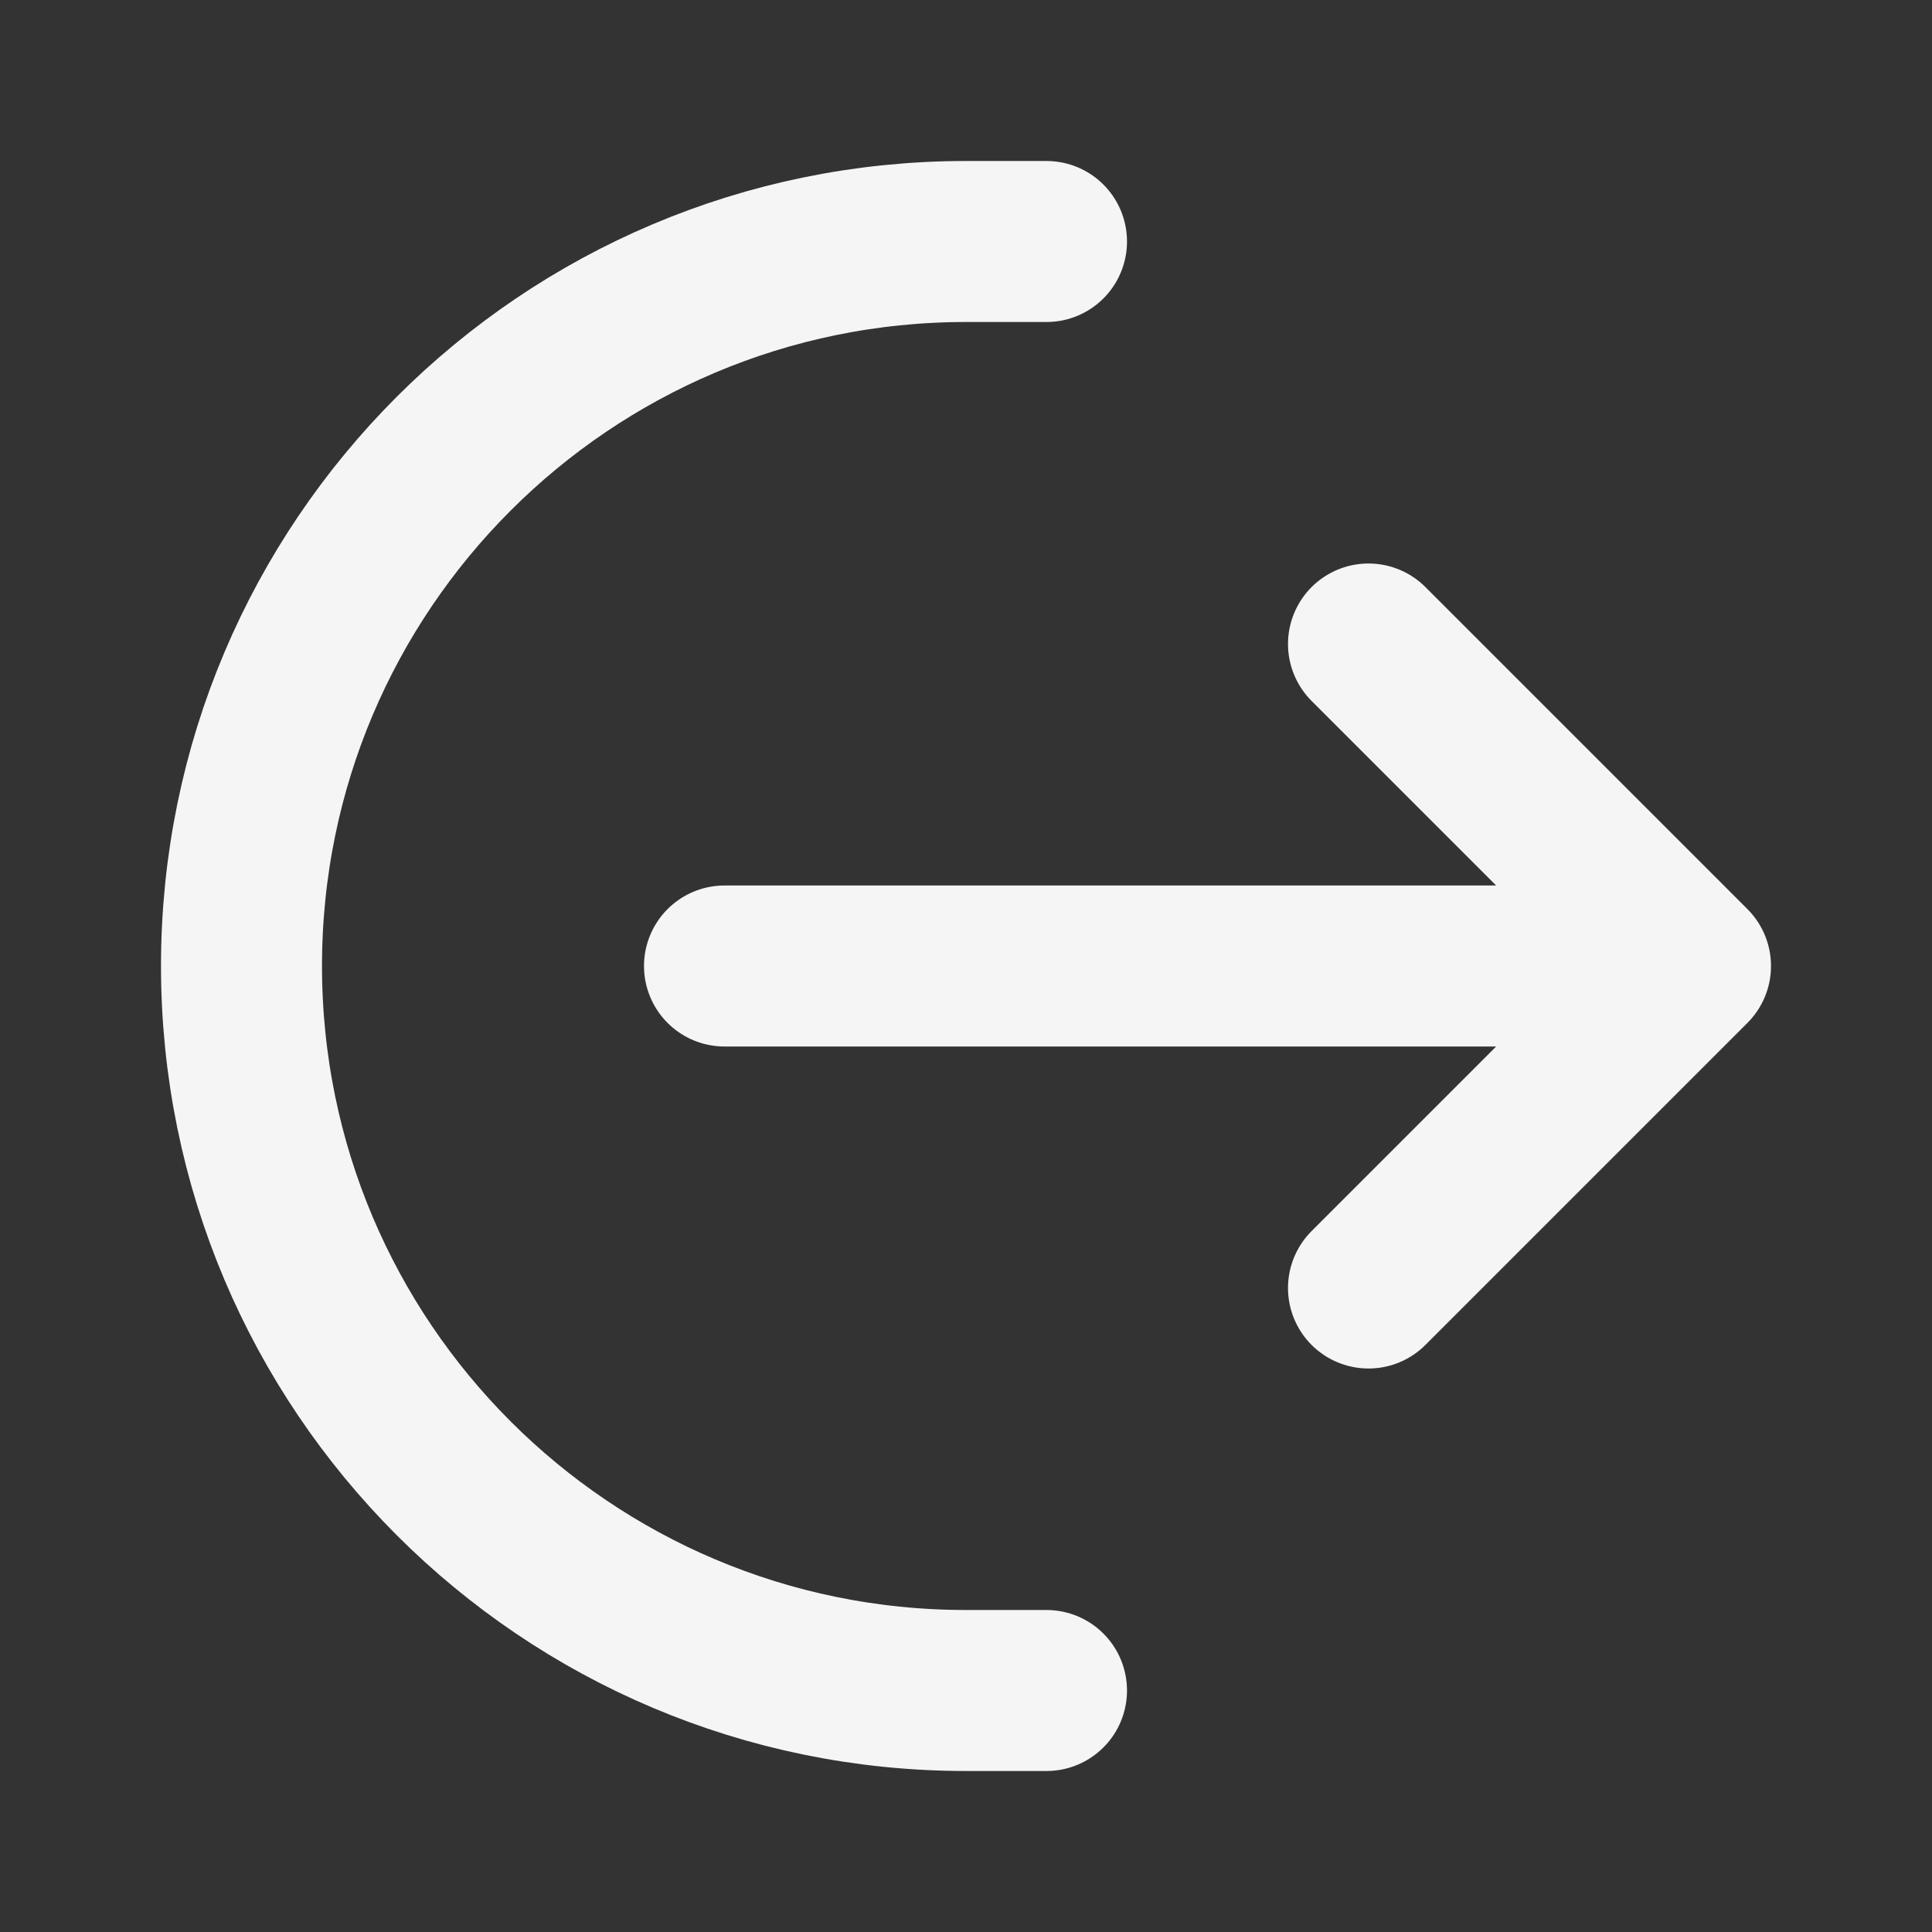 <!DOCTYPE svg PUBLIC "-//W3C//DTD SVG 1.1//EN" "http://www.w3.org/Graphics/SVG/1.1/DTD/svg11.dtd">
<!-- Uploaded to: SVG Repo, www.svgrepo.com, Transformed by: SVG Repo Mixer Tools -->
<svg width="64px" height="64px" viewBox="0 0 24 24" fill="none" xmlns="http://www.w3.org/2000/svg">
<rect x="0" y="0" width="24" height="24" fill="#333333" stroke="none"/>
<g id="SVGRepo_bgCarrier" stroke-width="0"/>
<g id="SVGRepo_tracerCarrier" stroke-linecap="round" stroke-linejoin="round"/>
<g id="SVGRepo_iconCarrier"> <path d="M13 3H12C7.029 3 3 7.029 3 12C3 16.971 7.029 21 12 21H13M17 8L21 12M21 12L17 16M21 12H9" stroke="#f5f5f5" stroke-width="2" stroke-linecap="round" stroke-linejoin="round"/> </g>
</svg>